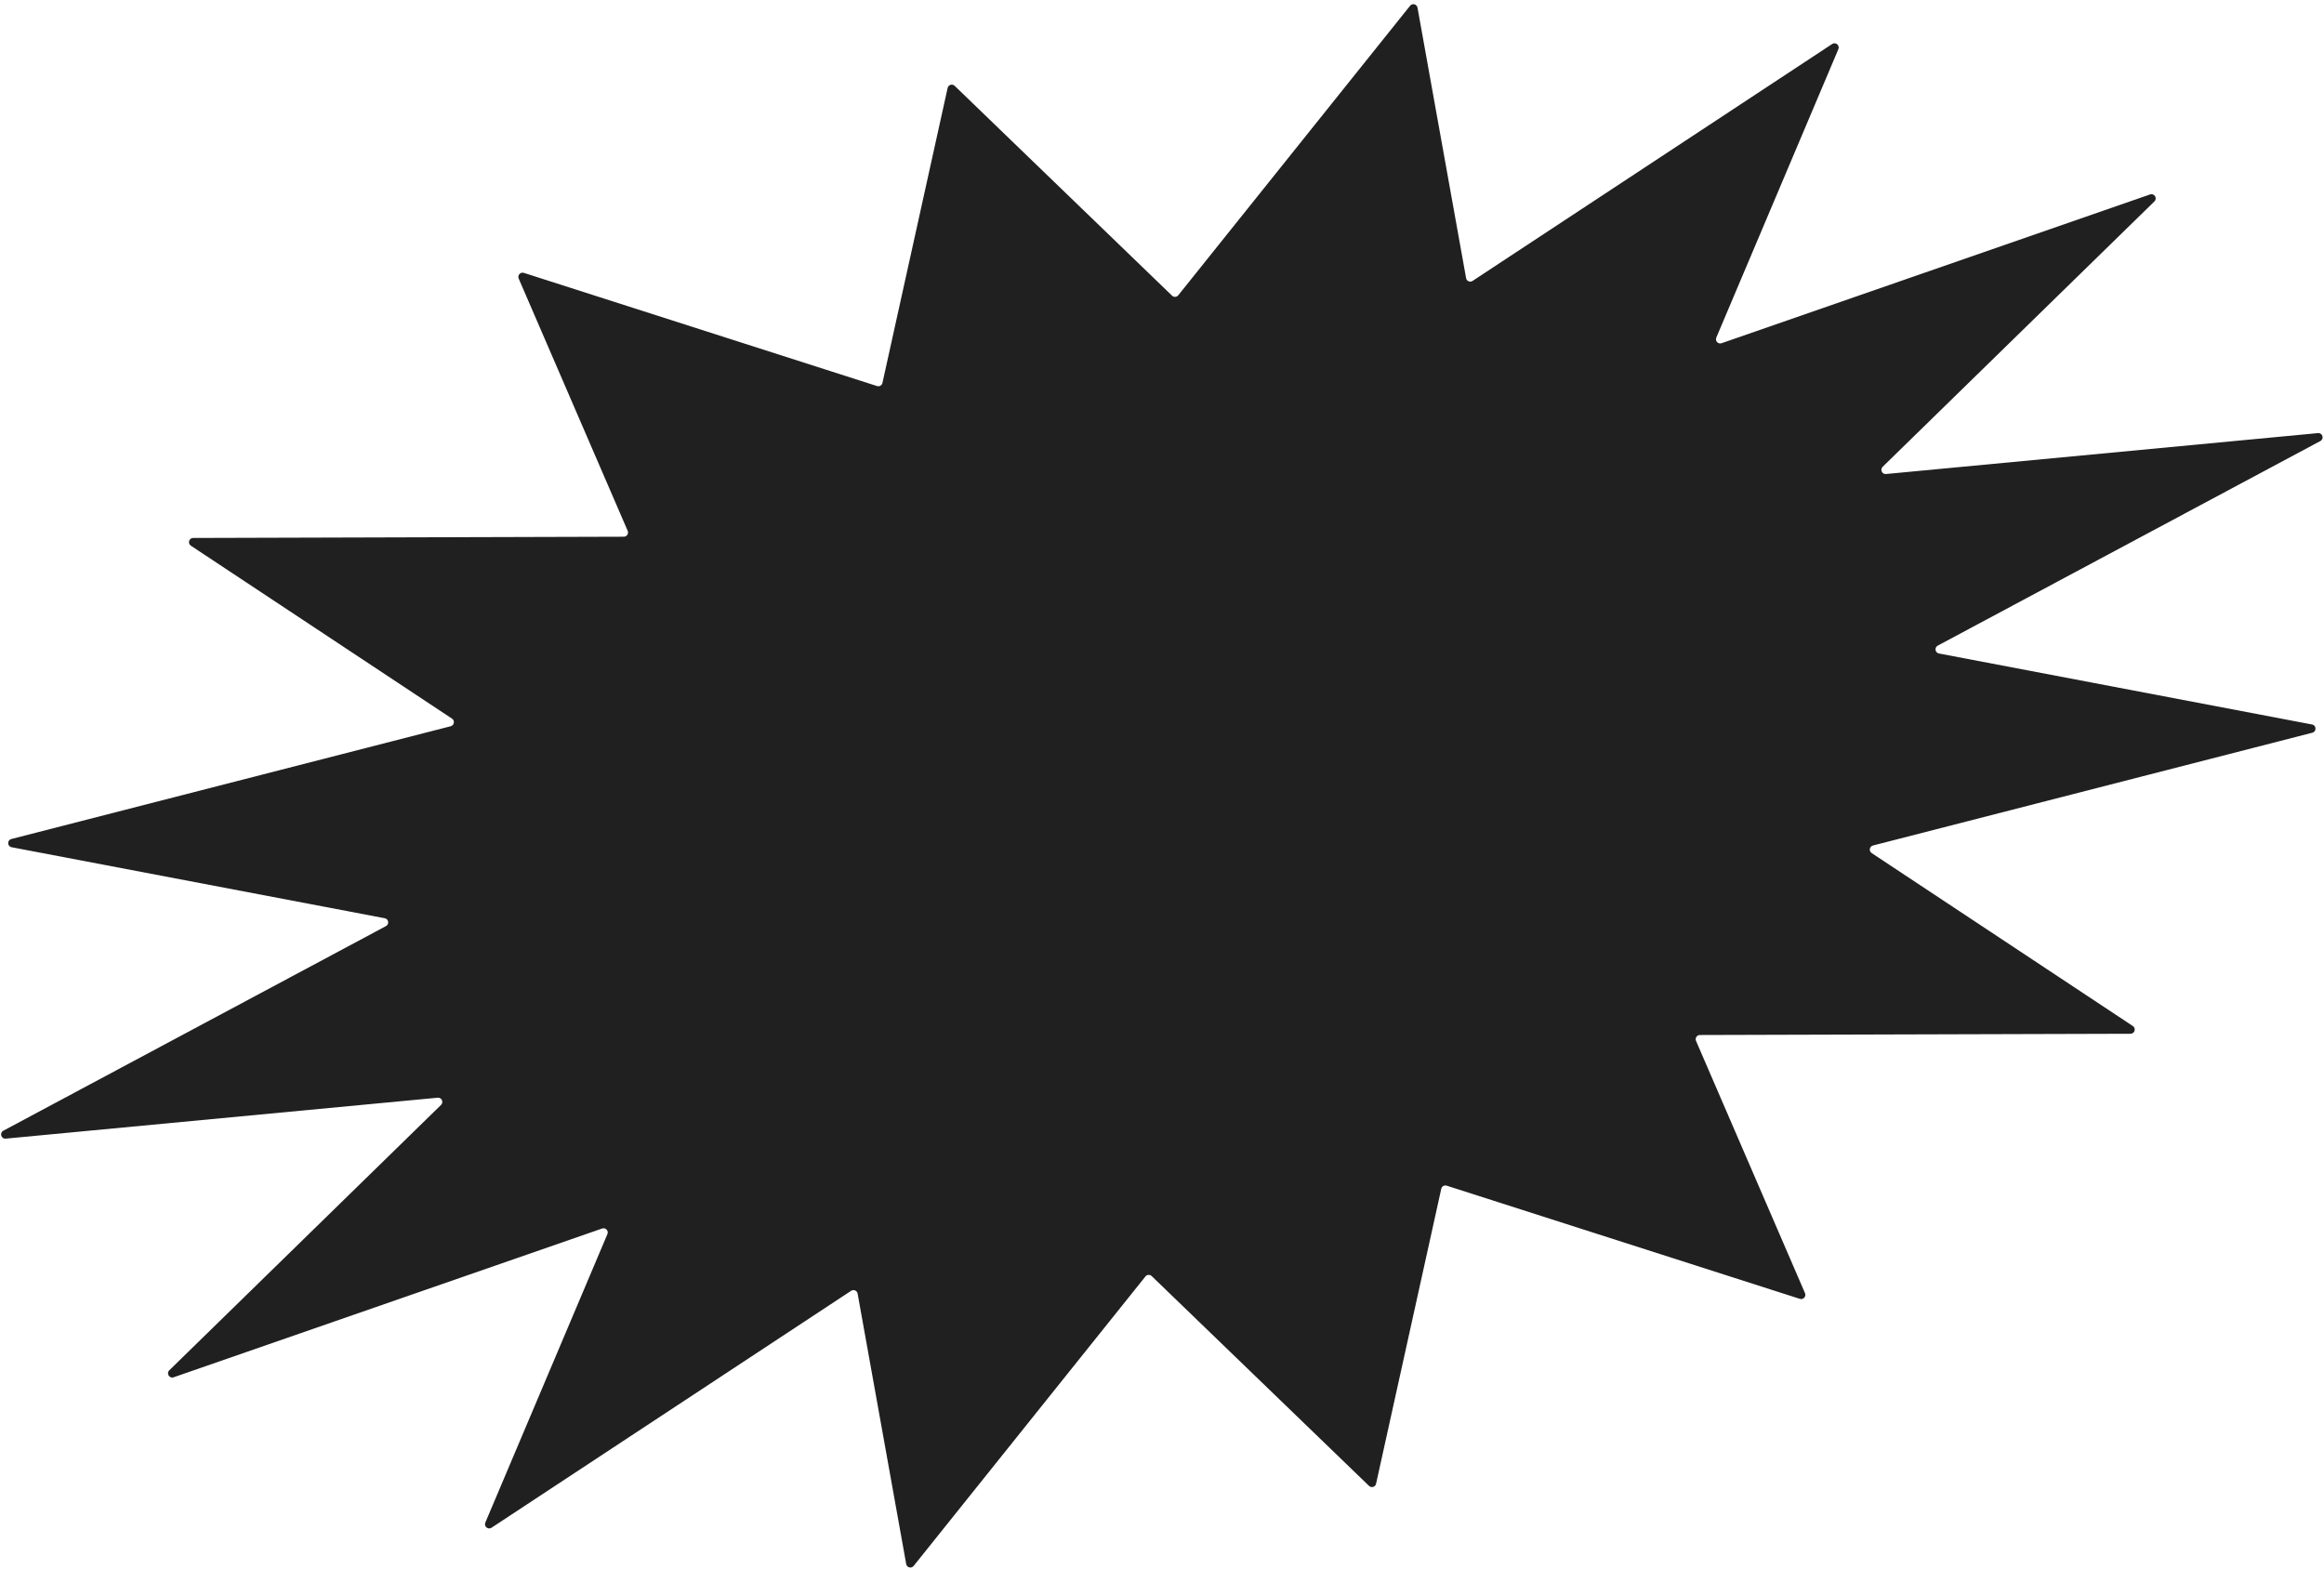 <?xml version="1.0" encoding="UTF-8"?> <svg xmlns="http://www.w3.org/2000/svg" width="551" height="372" viewBox="0 0 551 372" fill="none"> <path d="M224.675 20.858C224.844 20.095 225.784 19.811 226.346 20.354L277.88 70.107C278.303 70.516 278.987 70.472 279.355 70.013L334.314 1.372C334.85 0.702 335.927 0.975 336.078 1.82L347.599 65.952C347.726 66.658 348.534 67.005 349.133 66.61L434.391 10.434C435.217 9.889 436.247 10.747 435.862 11.658L406.92 80.048C406.582 80.846 407.35 81.666 408.169 81.382L509.764 46.104C510.773 45.753 511.555 47.017 510.791 47.764L446.364 110.685C445.69 111.344 446.218 112.485 447.157 112.396L549.572 102.696C550.66 102.593 551.101 104.059 550.138 104.574L459.422 153.087C458.591 153.532 458.78 154.775 459.707 154.951L548.173 171.788C549.223 171.987 549.27 173.473 548.235 173.739L444.067 200.481C443.228 200.696 443.041 201.805 443.764 202.283L505.678 243.287C506.503 243.833 506.119 245.118 505.129 245.121L403.029 245.417C402.311 245.419 401.829 246.154 402.114 246.813L427.953 306.629C428.293 307.417 427.547 308.24 426.729 307.978L342.993 281.142C342.432 280.962 341.838 281.304 341.711 281.879L326.256 351.823C326.087 352.586 325.147 352.87 324.585 352.327L273.051 302.574C272.628 302.165 271.944 302.209 271.576 302.668L216.617 371.309C216.081 371.979 215.004 371.706 214.853 370.861L203.332 306.729C203.205 306.023 202.397 305.676 201.798 306.071L116.54 362.247C115.714 362.792 114.684 361.934 115.069 361.023L144.011 292.633C144.349 291.835 143.581 291.015 142.762 291.299L41.167 326.577C40.158 326.928 39.376 325.664 40.14 324.917L104.567 261.996C105.241 261.337 104.713 260.196 103.774 260.285L1.359 269.985C0.271 270.088 -0.17 268.622 0.793 268.107L91.509 219.594C92.34 219.149 92.151 217.906 91.224 217.73L2.758 200.893C1.708 200.694 1.661 199.208 2.696 198.942L106.864 172.2C107.703 171.985 107.89 170.876 107.167 170.398L45.253 129.394C44.428 128.848 44.812 127.563 45.802 127.56L147.902 127.264C148.62 127.262 149.102 126.527 148.817 125.868L122.978 66.052C122.638 65.264 123.384 64.441 124.202 64.703L207.938 91.539C208.499 91.719 209.093 91.377 209.22 90.802L224.675 20.858Z" fill="#202020"></path> </svg> 